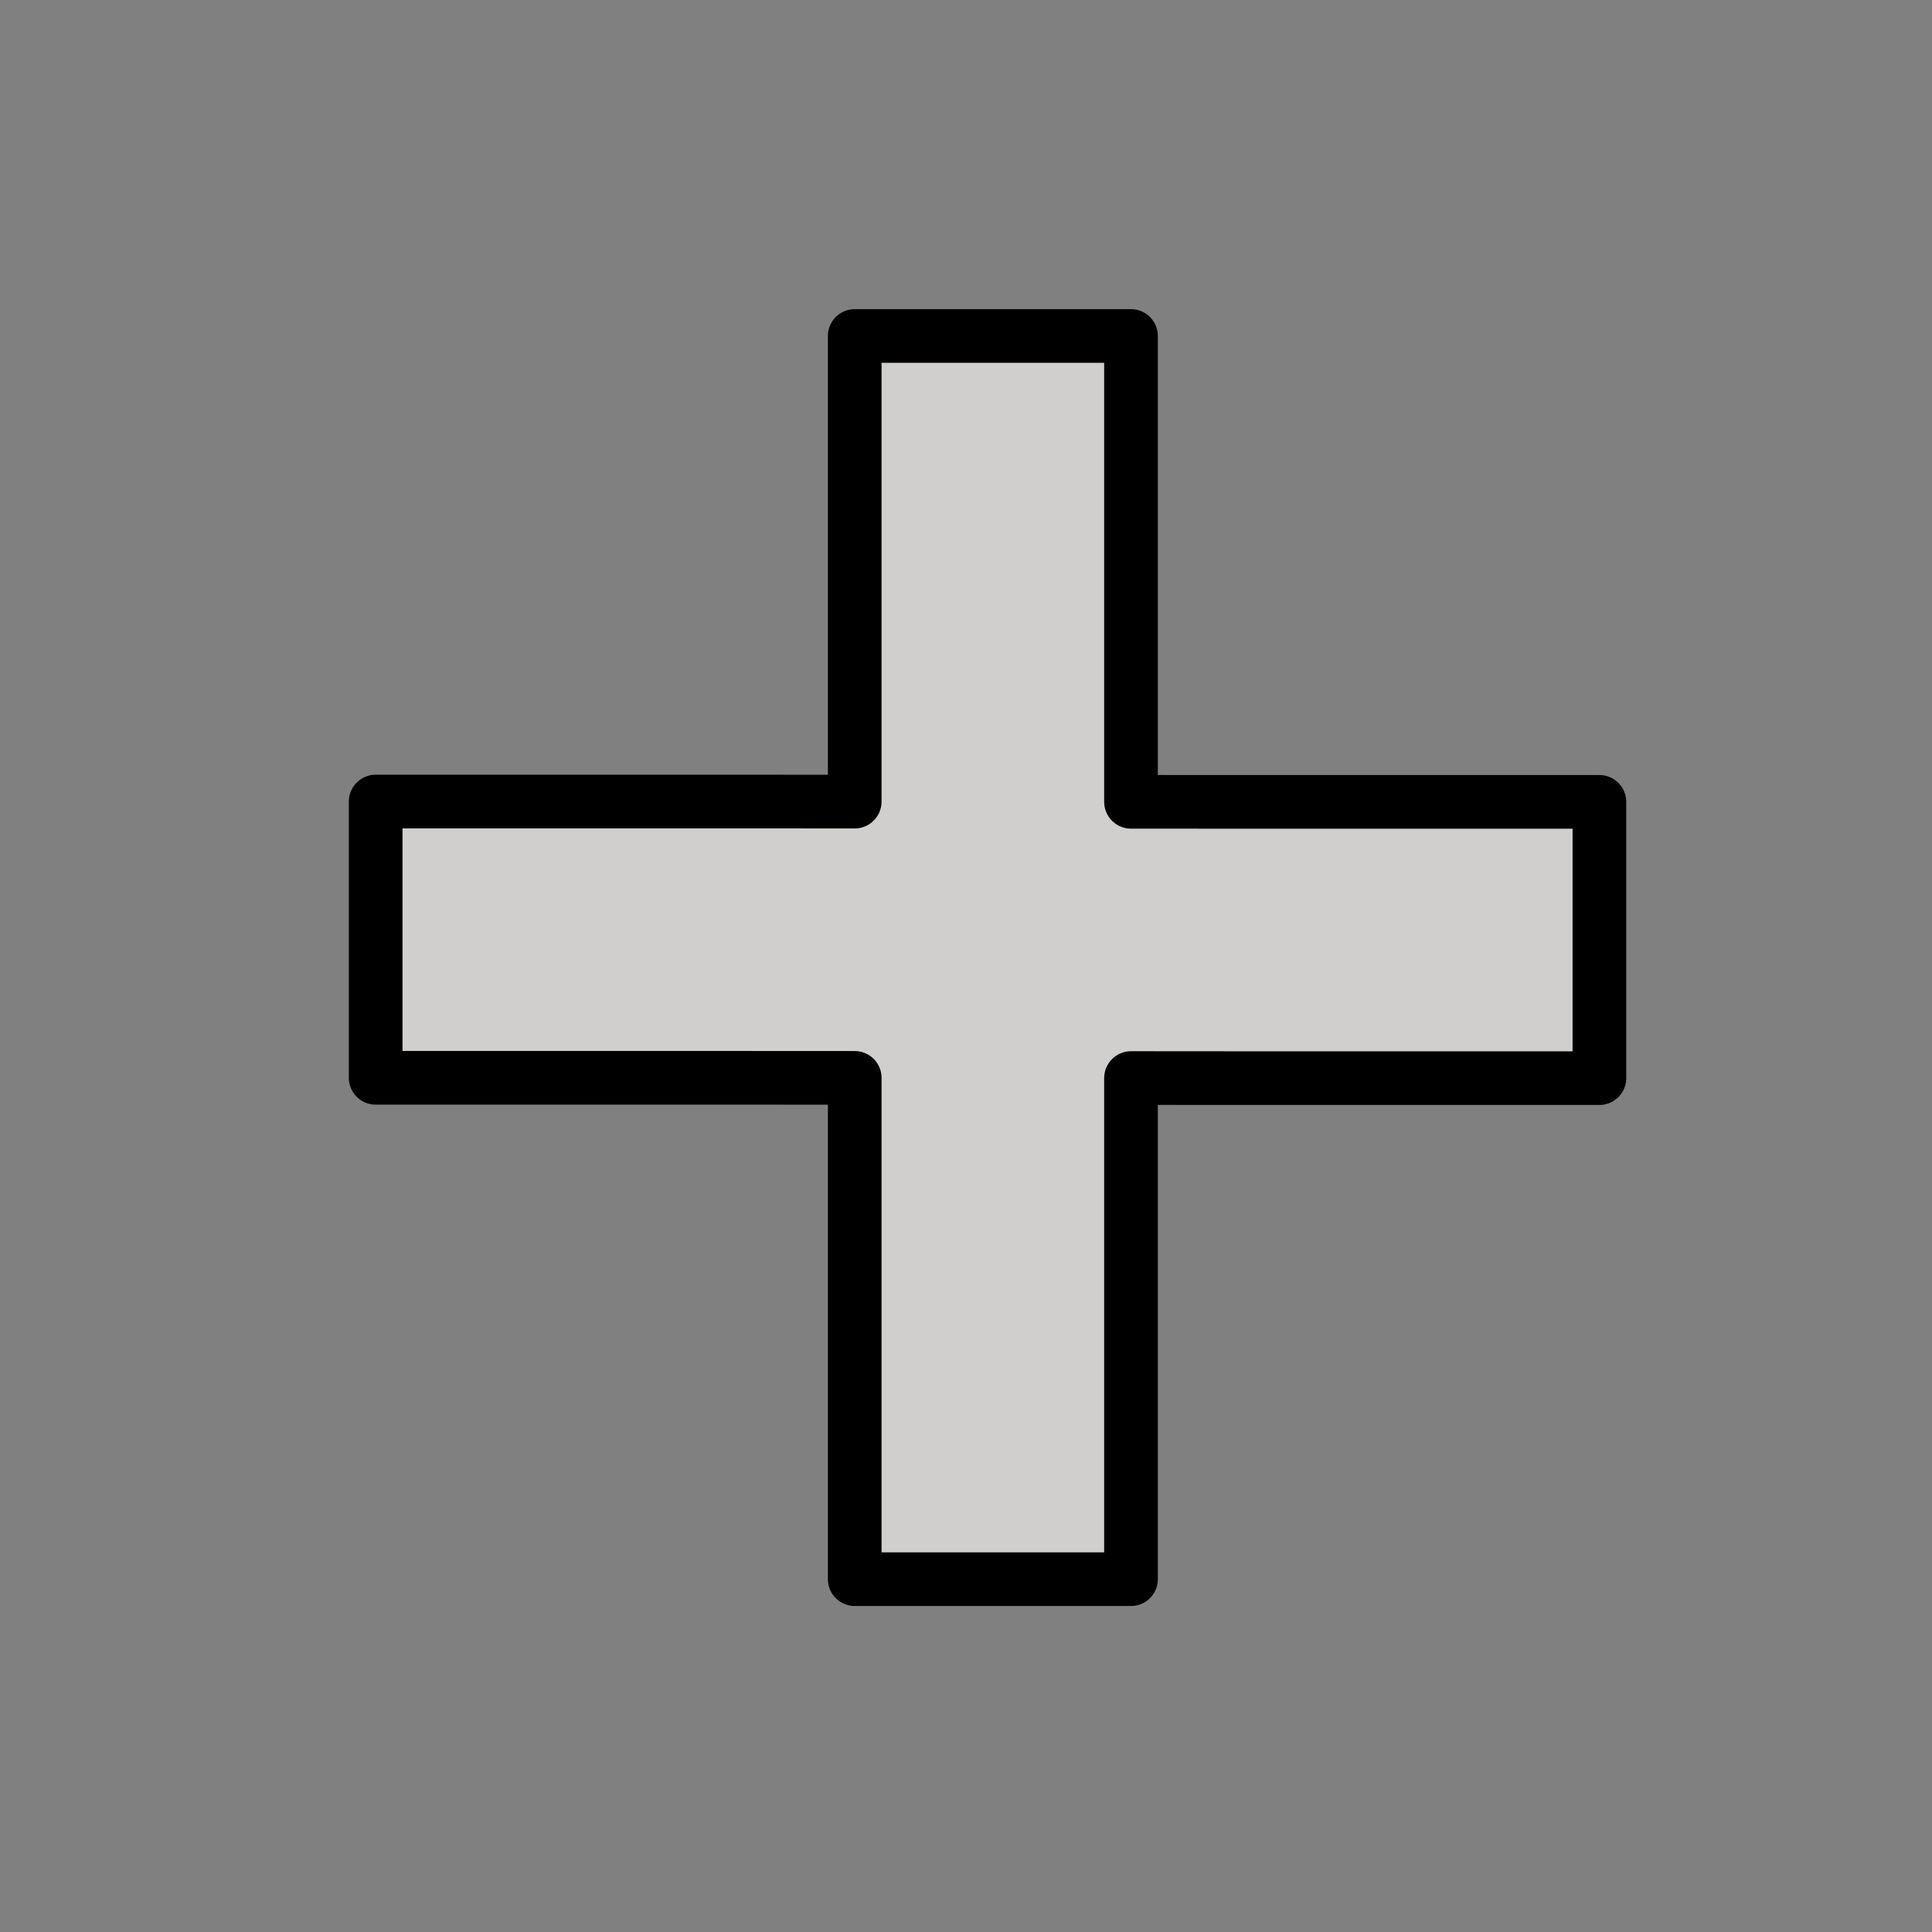 <?xml version="1.0" encoding="utf-8"?>
<svg width="800px" height="800px" viewBox="0 0 72 72" id="emoji" xmlns="http://www.w3.org/2000/svg">
  <rect x="0" y="0" width="72" height="72" fill="#808080" stroke="none"/>
  <g id="color">
    <path fill="none" stroke="#FFFFFF" stroke-miterlimit="10" stroke-width="2" d="M29.823,45.397"/>
    <path fill="none" stroke="#FFFFFF" stroke-miterlimit="10" stroke-width="2" d="M27.23,21.088"/>
    <path fill="none" stroke="#FFFFFF" stroke-miterlimit="10" stroke-width="2" d="M48.06,45.275"/>
    <path fill="none" stroke="#FFFFFF" stroke-miterlimit="10" stroke-width="2" d="M45.466,20.966"/>
    <polygon fill="#D0CFCE" stroke="none" points="31.853,29.874 31.853,12.521 42.149,12.521 42.149,29.881 42.197,29.881 46.248,29.883 59.605,29.883 59.605,40.179 46.256,40.179 42.149,40.176 42.149,40.206 42.149,58.851 31.853,58.851 31.853,40.169 31.753,40.169 27.936,40.167 14,40.167 14,29.871 27.933,29.871 31.769,29.874"/>
    <path fill="none" stroke="#FFFFFF" stroke-miterlimit="10" stroke-width="2" d="M29.823,45.397"/>
    <path fill="none" stroke="#FFFFFF" stroke-miterlimit="10" stroke-width="2" d="M27.23,21.088"/>
    <path fill="none" stroke="#FFFFFF" stroke-miterlimit="10" stroke-width="2" d="M48.06,45.275"/>
    <path fill="none" stroke="#FFFFFF" stroke-miterlimit="10" stroke-width="2" d="M45.466,20.966"/>
  </g>
  <g id="hair"/>
  <g id="skin"/>
  <g id="skin-shadow"/>
  <g id="line">
    <path fill="none" stroke="#000000" stroke-miterlimit="10" d="M67,28.396"/>
    <path fill="none" stroke="#000000" stroke-miterlimit="10" d="M67,28.396"/>
    <polygon fill="none" stroke="#000000" stroke-linecap="round" stroke-linejoin="round" stroke-miterlimit="10" stroke-width="2" points="31.853,29.874 31.853,12.521 42.149,12.521 42.149,29.881 42.197,29.881 46.248,29.883 59.605,29.883 59.605,40.179 46.256,40.179 42.149,40.176 42.149,40.206 42.149,58.851 31.853,58.851 31.853,40.169 31.753,40.169 27.936,40.167 14,40.167 14,29.871 27.933,29.871 31.769,29.874"/>
  </g>
</svg>